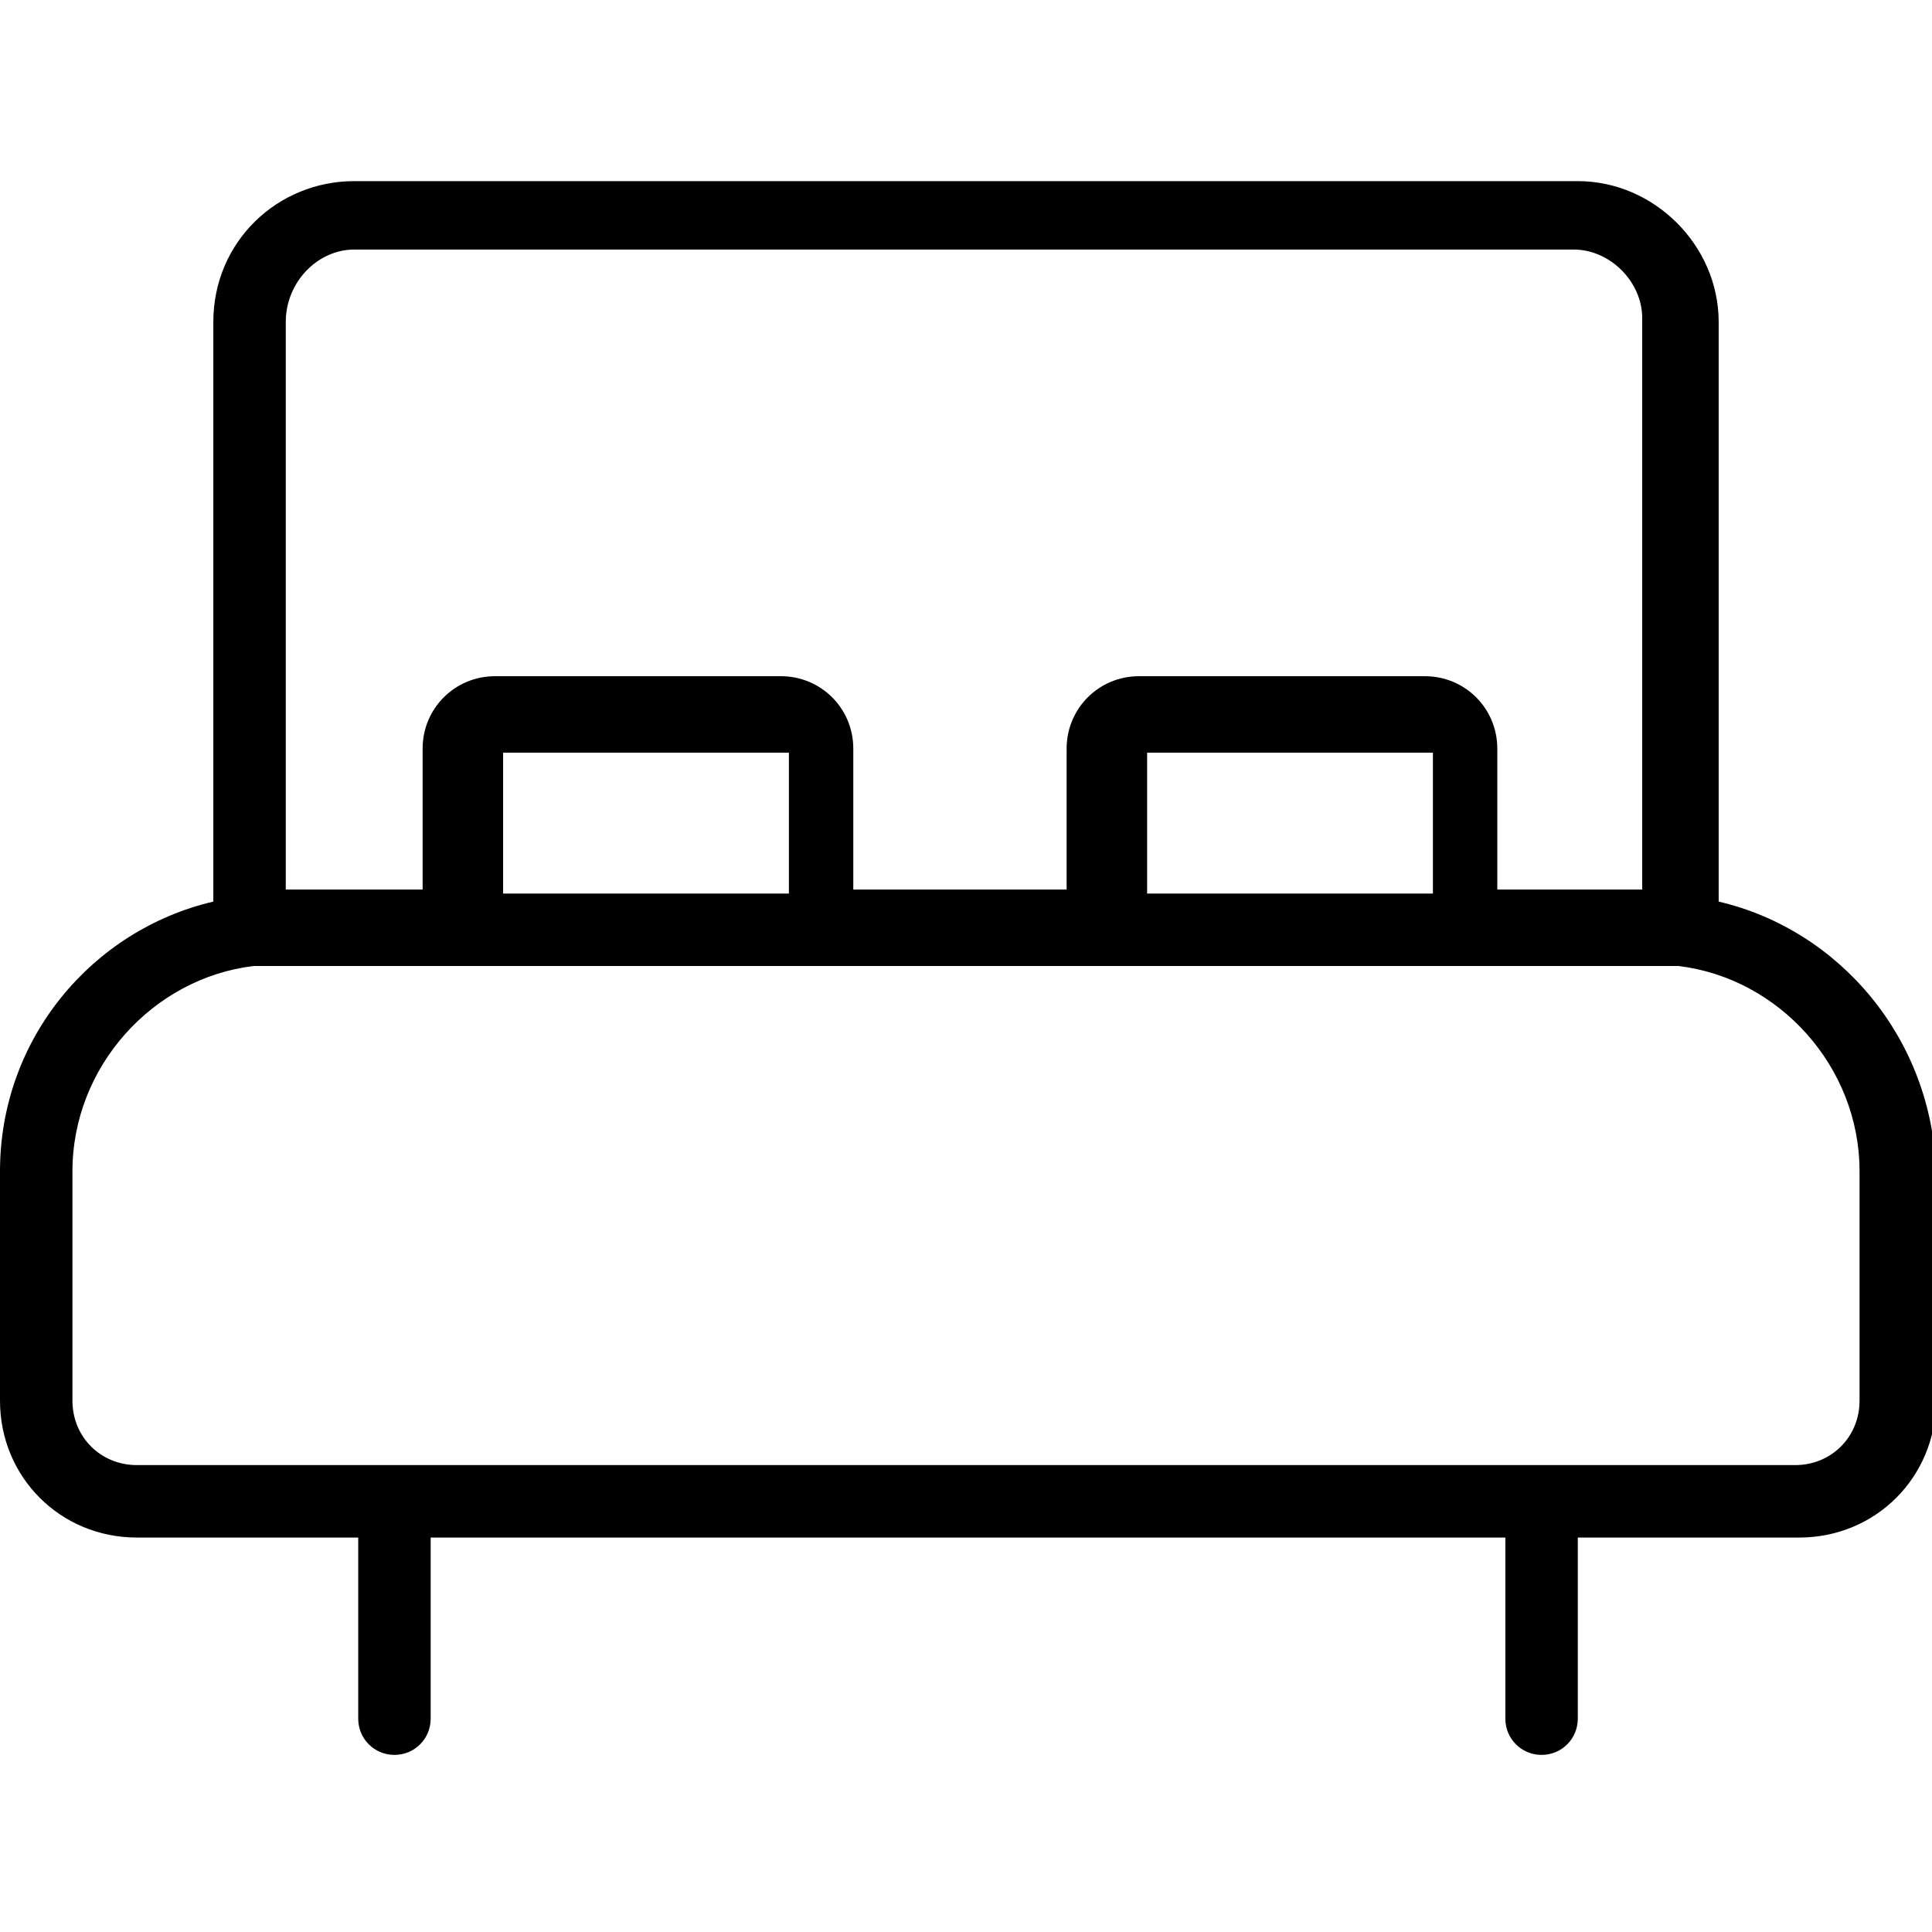<?xml version="1.0" encoding="utf-8"?>
<!-- Generator: Adobe Illustrator 22.1.0, SVG Export Plug-In . SVG Version: 6.00 Build 0)  -->
<svg version="1.1" id="图层_1" xmlns="http://www.w3.org/2000/svg" xmlns:xlink="http://www.w3.org/1999/xlink" x="0px" y="0px"
	 viewBox="0 0 48 48" style="enable-background:new 0 0 48 48;" xml:space="preserve">
<path d="M42.7,22.4V8c0-1.9-1.6-3.5-3.5-3.5H8.8C6.9,4.5,5.3,6,5.3,8v14.4C2.3,23.1,0,25.8,0,29.1v5.7c0,1.9,1.5,3.4,3.4,3.4h5.5
	v4.5c0,0.5,0.4,0.9,0.9,0.9s0.9-0.4,0.9-0.9v-4.5h26.7v4.5c0,0.5,0.4,0.9,0.9,0.9s0.9-0.4,0.9-0.9v-4.5h5.5c1.9,0,3.4-1.5,3.4-3.4
	v-5.7C48,25.8,45.7,23.1,42.7,22.4z M19.6,22.2h-7.1v-3.5h7.1V22.2z M35.6,22.2h-7.1v-3.5h7.1V22.2z M8.8,6.2h30.3
	c0.9,0,1.7,0.8,1.7,1.7v14.2h-3.6v-3.5c0-1-0.8-1.8-1.8-1.8h-7.1c-1,0-1.8,0.8-1.8,1.8v3.5h-5.3v-3.5c0-1-0.8-1.8-1.8-1.8h-7.1
	c-1,0-1.8,0.8-1.8,1.8v3.5H7.1V8C7.1,7,7.9,6.2,8.8,6.2z M46.2,34.8c0,0.9-0.7,1.6-1.6,1.6H3.4c-0.9,0-1.6-0.7-1.6-1.6v-5.7
	c0-2.6,2-4.8,4.5-5.1h35.4c2.5,0.3,4.5,2.5,4.5,5.1L46.2,34.8L46.2,34.8z"/>
</svg>
